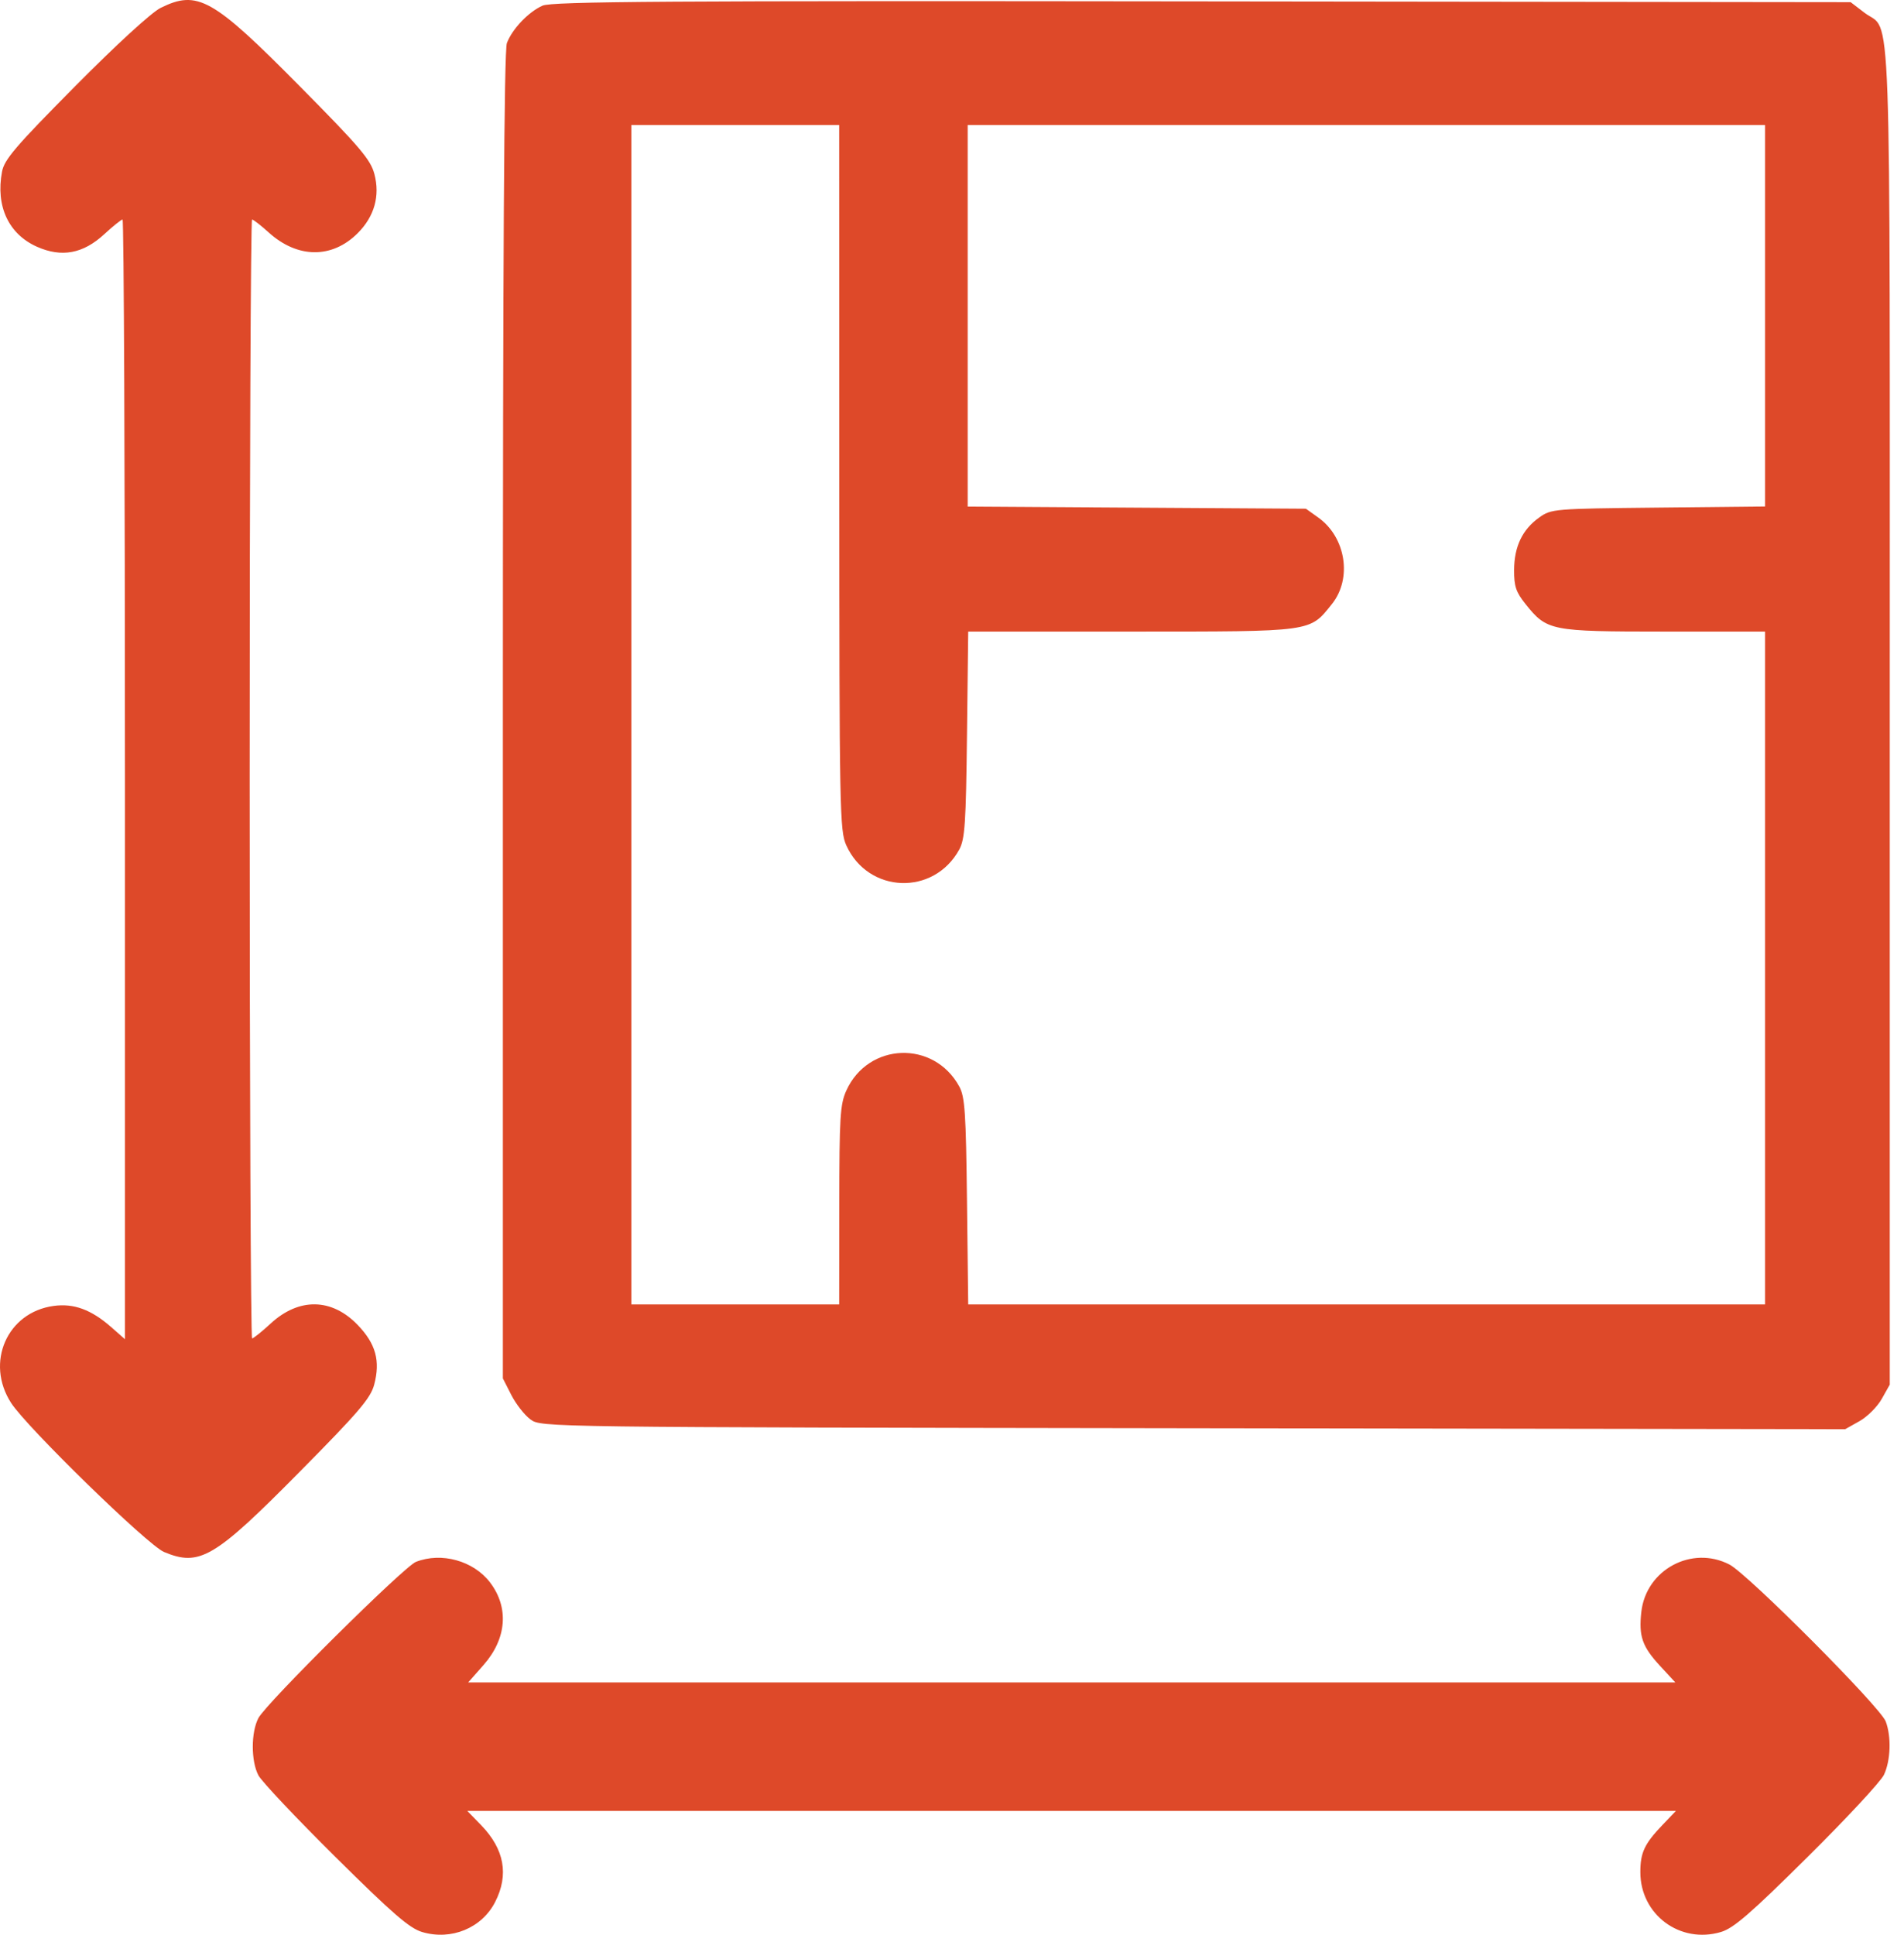 <?xml version="1.0" encoding="UTF-8"?> <svg xmlns="http://www.w3.org/2000/svg" width="63" height="64" viewBox="0 0 63 64" fill="none"> <path fill-rule="evenodd" clip-rule="evenodd" d="M5.313 0.262C5.013 0.411 3.849 1.477 2.48 2.859C0.515 4.842 0.142 5.277 0.067 5.678C-0.148 6.823 0.284 7.747 1.23 8.165C2.04 8.524 2.751 8.391 3.443 7.753C3.736 7.483 4.011 7.262 4.055 7.262C4.099 7.262 4.135 15.596 4.135 25.781V44.3L3.675 43.896C3.018 43.32 2.44 43.107 1.774 43.199C0.235 43.409 -0.494 45.072 0.367 46.407C0.889 47.216 4.887 51.113 5.427 51.338C6.603 51.83 7.091 51.543 9.906 48.696C11.871 46.71 12.262 46.253 12.381 45.804C12.59 45.018 12.435 44.453 11.839 43.832C10.979 42.936 9.893 42.917 8.955 43.782C8.661 44.053 8.385 44.274 8.341 44.274C8.297 44.274 8.261 35.947 8.261 25.768C8.261 15.59 8.296 7.262 8.34 7.262C8.383 7.262 8.633 7.456 8.895 7.693C9.847 8.553 10.989 8.561 11.837 7.712C12.387 7.162 12.58 6.479 12.388 5.757C12.261 5.277 11.915 4.87 9.906 2.84C7.034 -0.063 6.536 -0.343 5.313 0.262ZM17.951 0.187C17.485 0.395 16.947 0.96 16.772 1.425C16.68 1.669 16.639 8.51 16.639 23.687V45.597L16.92 46.148C17.075 46.45 17.36 46.814 17.554 46.955C17.907 47.212 17.926 47.213 39.48 47.245L61.053 47.277L61.526 47.011C61.786 46.865 62.118 46.534 62.264 46.274L62.529 45.803V23.651C62.529 -0.899 62.601 1.114 61.694 0.423L61.235 0.072L39.781 0.046C22.046 0.023 18.262 0.048 17.951 0.187ZM27.77 15.796C27.773 26.876 27.784 27.482 28.004 27.966C28.729 29.562 30.898 29.641 31.74 28.102C31.927 27.76 31.962 27.244 31.996 24.299L32.036 20.892L37.436 20.892C43.485 20.891 43.325 20.913 44.072 19.979C44.748 19.133 44.532 17.771 43.618 17.119L43.21 16.828L37.614 16.793L32.019 16.758V10.447V4.136H45.21H58.402V10.445V16.754L54.87 16.791C51.4 16.827 51.33 16.833 50.929 17.119C50.372 17.517 50.103 18.078 50.099 18.854C50.096 19.393 50.16 19.585 50.475 19.979C51.186 20.869 51.299 20.891 55.057 20.892L58.402 20.892V32.02V43.149H45.219H32.036L31.996 39.742C31.962 36.797 31.927 36.28 31.74 35.939C30.898 34.4 28.729 34.478 28.004 36.074C27.798 36.529 27.773 36.942 27.77 39.867L27.767 43.149H24.329H20.89V23.643V4.136H24.329H27.767L27.77 15.796ZM13.763 51.665C13.37 51.818 8.813 56.336 8.551 56.831C8.303 57.3 8.302 58.256 8.55 58.726C8.655 58.927 9.801 60.141 11.096 61.424C12.999 63.309 13.55 63.786 13.97 63.91C14.934 64.195 15.943 63.779 16.384 62.915C16.844 62.014 16.688 61.166 15.918 60.373L15.463 59.904H35.457H55.452L55.004 60.373C54.411 60.994 54.276 61.282 54.276 61.928C54.276 63.337 55.592 64.312 56.945 63.908C57.363 63.783 57.921 63.3 59.803 61.434C61.09 60.16 62.229 58.934 62.336 58.71C62.559 58.238 62.586 57.447 62.395 56.943C62.213 56.463 57.835 52.069 57.224 51.753C55.98 51.109 54.467 51.922 54.309 53.318C54.219 54.121 54.336 54.463 54.921 55.098L55.433 55.653H35.462H15.492L16 55.076C16.767 54.205 16.848 53.176 16.214 52.345C15.667 51.628 14.608 51.334 13.763 51.665Z" fill="#DE4929"></path> </svg> 